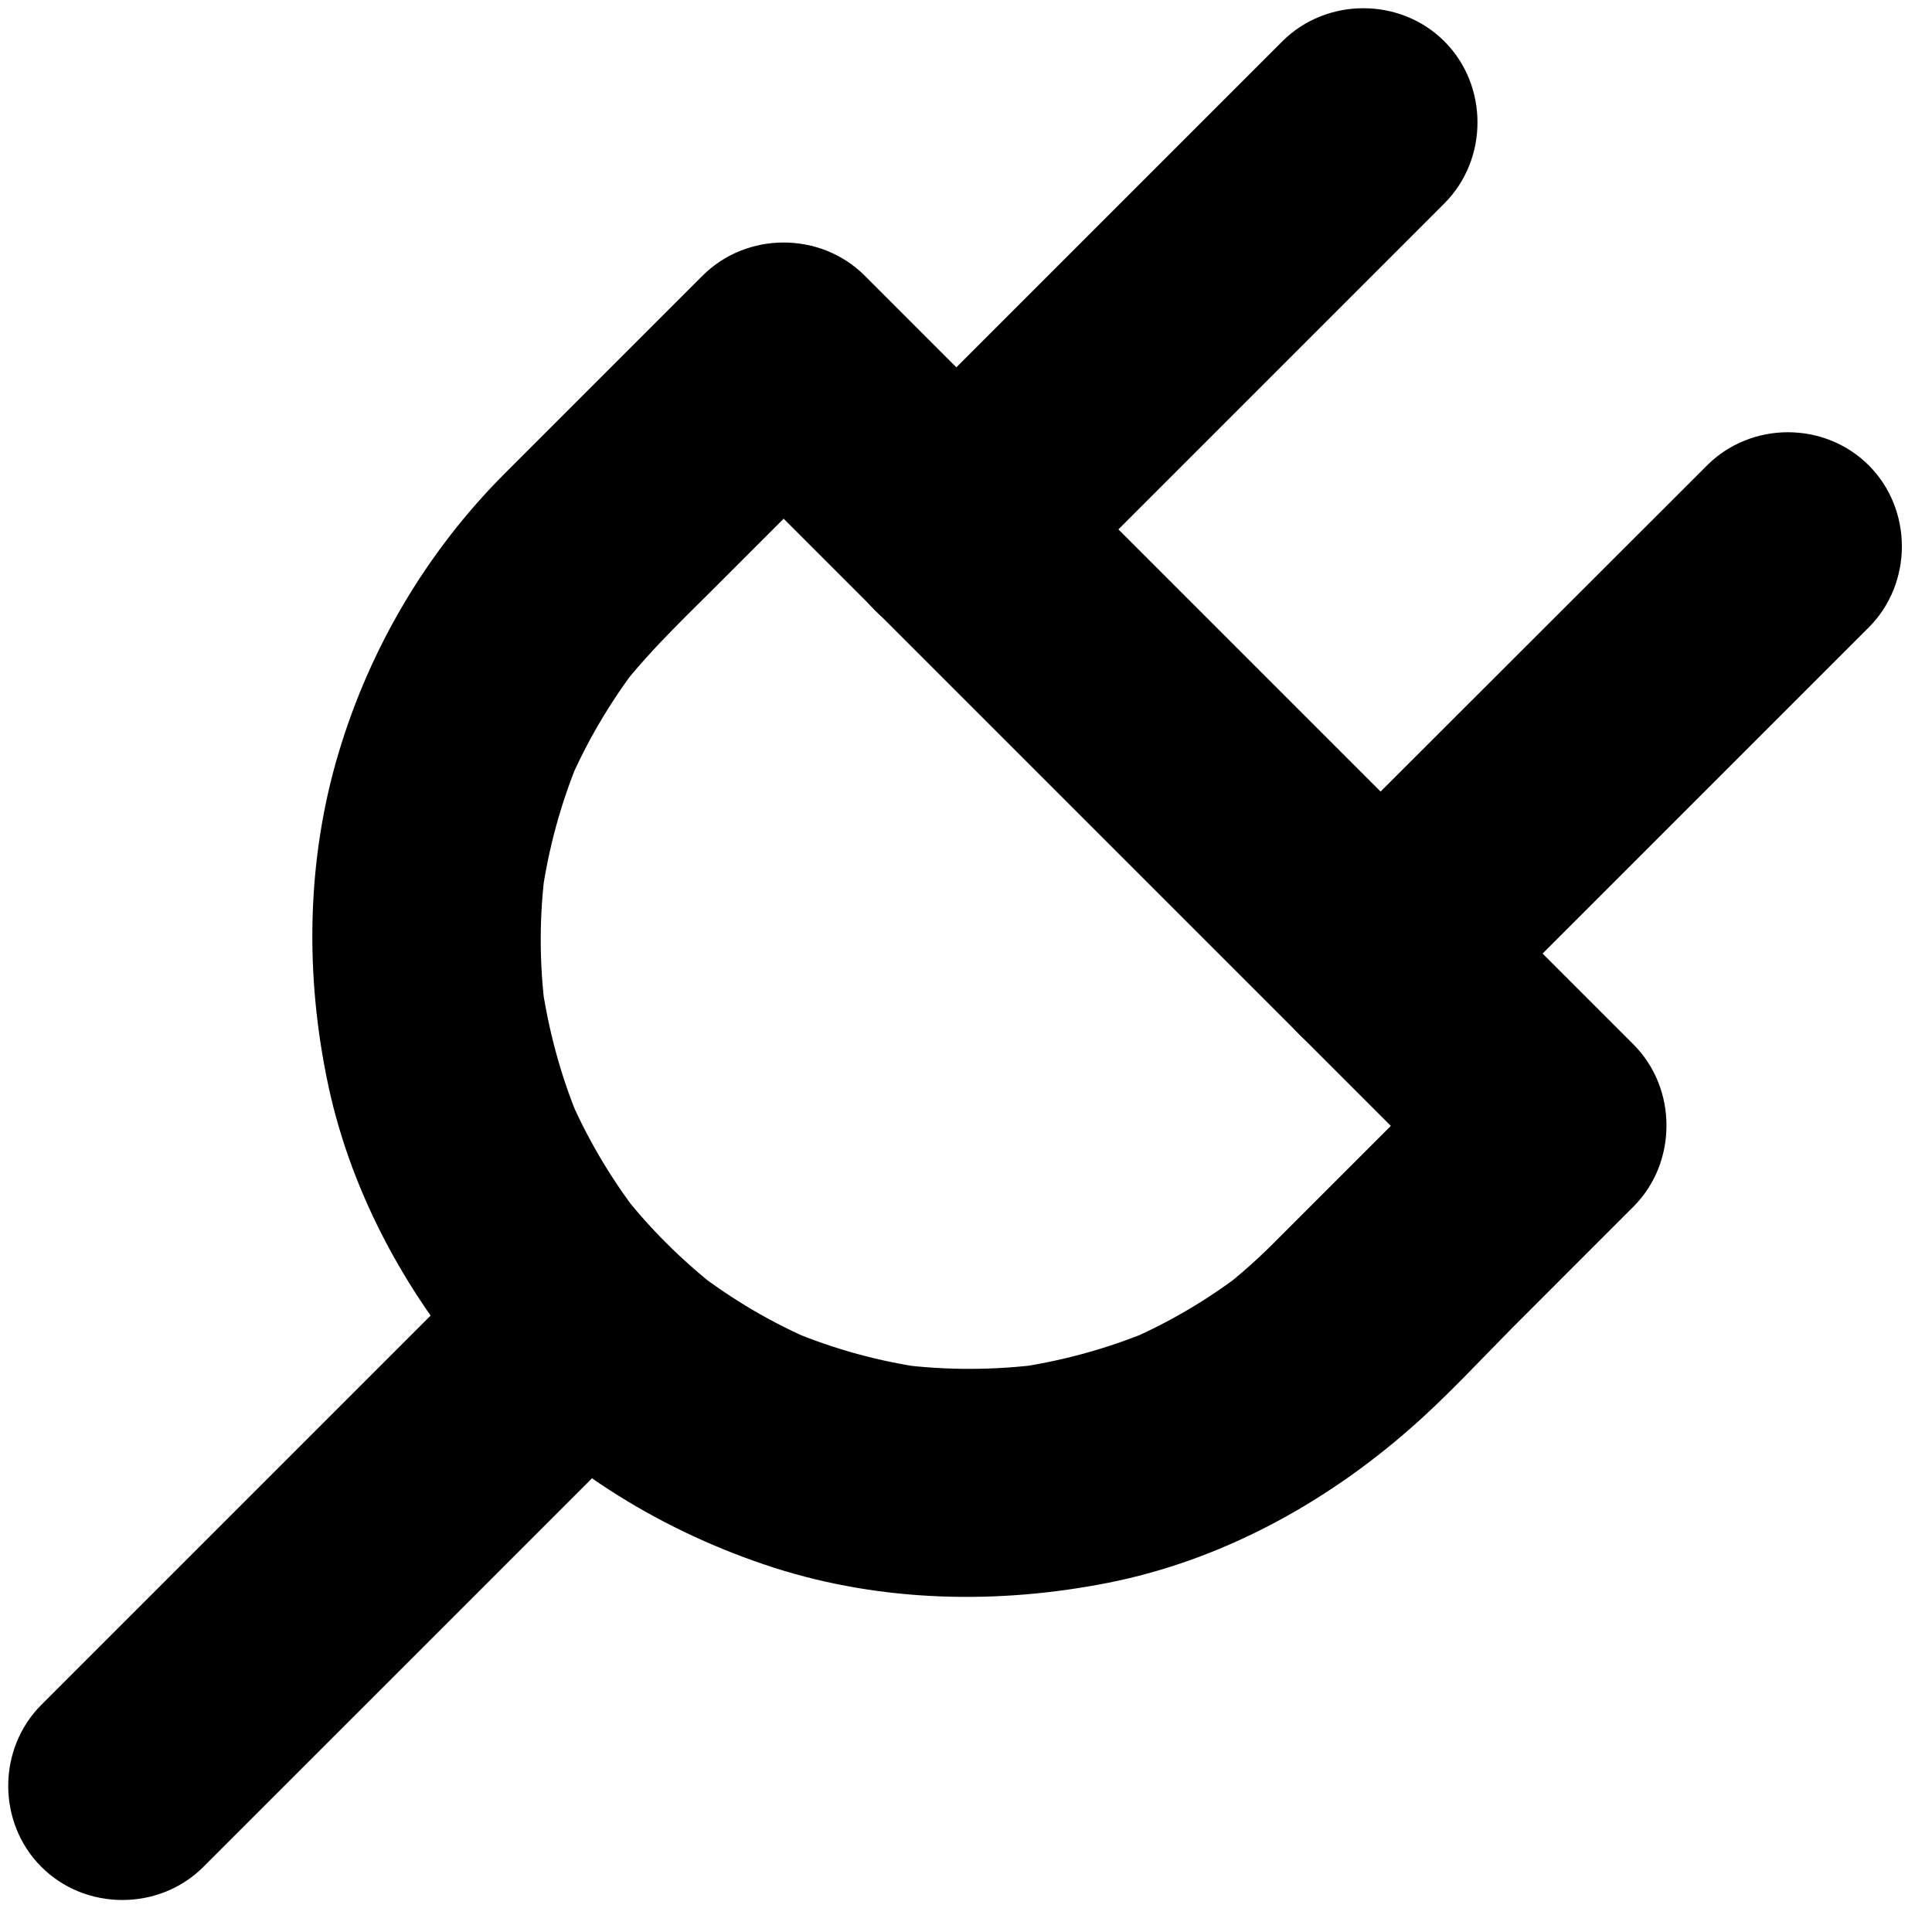 <svg width="59" height="59" viewBox="0 0 59 59" fill="none" xmlns="http://www.w3.org/2000/svg">
<path d="M44.943 31.914C42.931 33.926 40.908 35.949 38.897 37.96C38.394 38.463 37.868 38.931 37.309 39.366C37.548 39.183 37.777 39 38.017 38.817C36.897 39.686 35.674 40.406 34.36 40.966C34.634 40.852 34.92 40.726 35.194 40.611C33.834 41.183 32.417 41.572 30.954 41.777C31.263 41.731 31.571 41.697 31.88 41.651C30.406 41.846 28.909 41.857 27.434 41.663C27.743 41.709 28.051 41.743 28.36 41.789C26.897 41.594 25.48 41.206 24.12 40.634C24.394 40.749 24.68 40.874 24.954 40.989C23.617 40.429 22.371 39.697 21.217 38.806C21.457 38.989 21.686 39.172 21.926 39.354C20.817 38.486 19.823 37.503 18.966 36.394C19.148 36.634 19.331 36.863 19.514 37.103C18.634 35.96 17.891 34.703 17.331 33.366C17.446 33.64 17.571 33.926 17.686 34.2C17.114 32.84 16.737 31.412 16.531 29.96C16.577 30.269 16.611 30.577 16.657 30.886C16.463 29.412 16.463 27.914 16.669 26.44C16.623 26.749 16.588 27.057 16.543 27.366C16.748 25.903 17.137 24.486 17.709 23.126C17.594 23.4 17.468 23.686 17.354 23.96C17.914 22.657 18.634 21.434 19.503 20.303C19.32 20.543 19.137 20.771 18.954 21.012C19.937 19.754 21.126 18.657 22.246 17.526C23.526 16.246 24.794 14.977 26.074 13.697L26.406 13.366H21.457C22.691 14.6 23.914 15.823 25.148 17.057C27.857 19.766 30.554 22.463 33.263 25.172L41.343 33.252C42.543 34.452 43.743 35.651 44.931 36.84C46.28 38.189 48.531 38.189 49.88 36.84C51.228 35.492 51.228 33.24 49.88 31.892C48.646 30.657 47.423 29.434 46.188 28.2C43.48 25.491 40.783 22.794 38.074 20.086L29.994 12.006C28.794 10.806 27.594 9.606 26.406 8.417C25.057 7.069 22.806 7.069 21.457 8.417C19.446 10.429 17.423 12.451 15.411 14.463C13.046 16.829 11.309 19.766 10.348 22.966C9.354 26.269 9.309 29.8 10.028 33.16C10.76 36.566 12.52 39.72 14.84 42.303C17.194 44.92 20.314 46.806 23.651 47.88C26.943 48.931 30.474 49 33.834 48.337C37.251 47.663 40.406 45.949 43.023 43.663C44.143 42.691 45.16 41.583 46.2 40.532C47.389 39.343 48.577 38.154 49.754 36.977C49.8 36.931 49.846 36.886 49.88 36.852C51.228 35.503 51.228 33.252 49.88 31.903C48.543 30.566 46.291 30.566 44.943 31.914Z" fill="black"/>
<path d="M31.674 18.646C33.583 16.737 35.48 14.84 37.389 12.931C39.594 10.726 41.8 8.52 44.006 6.314C44.04 6.28 44.074 6.246 44.109 6.211C45.457 4.863 45.457 2.611 44.109 1.263C42.76 -0.086 40.509 -0.086 39.16 1.263L26.726 13.697C25.377 15.046 25.377 17.297 26.726 18.646C28.074 19.994 30.326 19.994 31.674 18.646Z" fill="black"/>
<path d="M52.132 14.211L39.789 26.543C39.754 26.577 39.72 26.611 39.686 26.646C38.337 27.994 38.337 30.246 39.686 31.594C41.034 32.943 43.286 32.943 44.634 31.594C46.543 29.686 48.44 27.789 50.349 25.88C52.554 23.674 54.76 21.469 56.966 19.263C57 19.229 57.034 19.194 57.069 19.16C58.417 17.811 58.417 15.56 57.069 14.211C55.72 12.863 53.48 12.863 52.132 14.211Z" fill="black"/>
<path d="M6.211 57.011L11.537 51.686C14.12 49.103 16.714 46.509 19.297 43.926C19.64 43.583 19.983 43.24 20.326 42.897C21.674 41.549 21.674 39.297 20.326 37.949C18.977 36.6 16.726 36.6 15.377 37.949L10.052 43.274C7.469 45.857 4.874 48.451 2.291 51.034L1.263 52.063C-0.086 53.411 -0.086 55.663 1.263 57.011C2.611 58.36 4.863 58.36 6.211 57.011Z" fill="black"/>
</svg>
